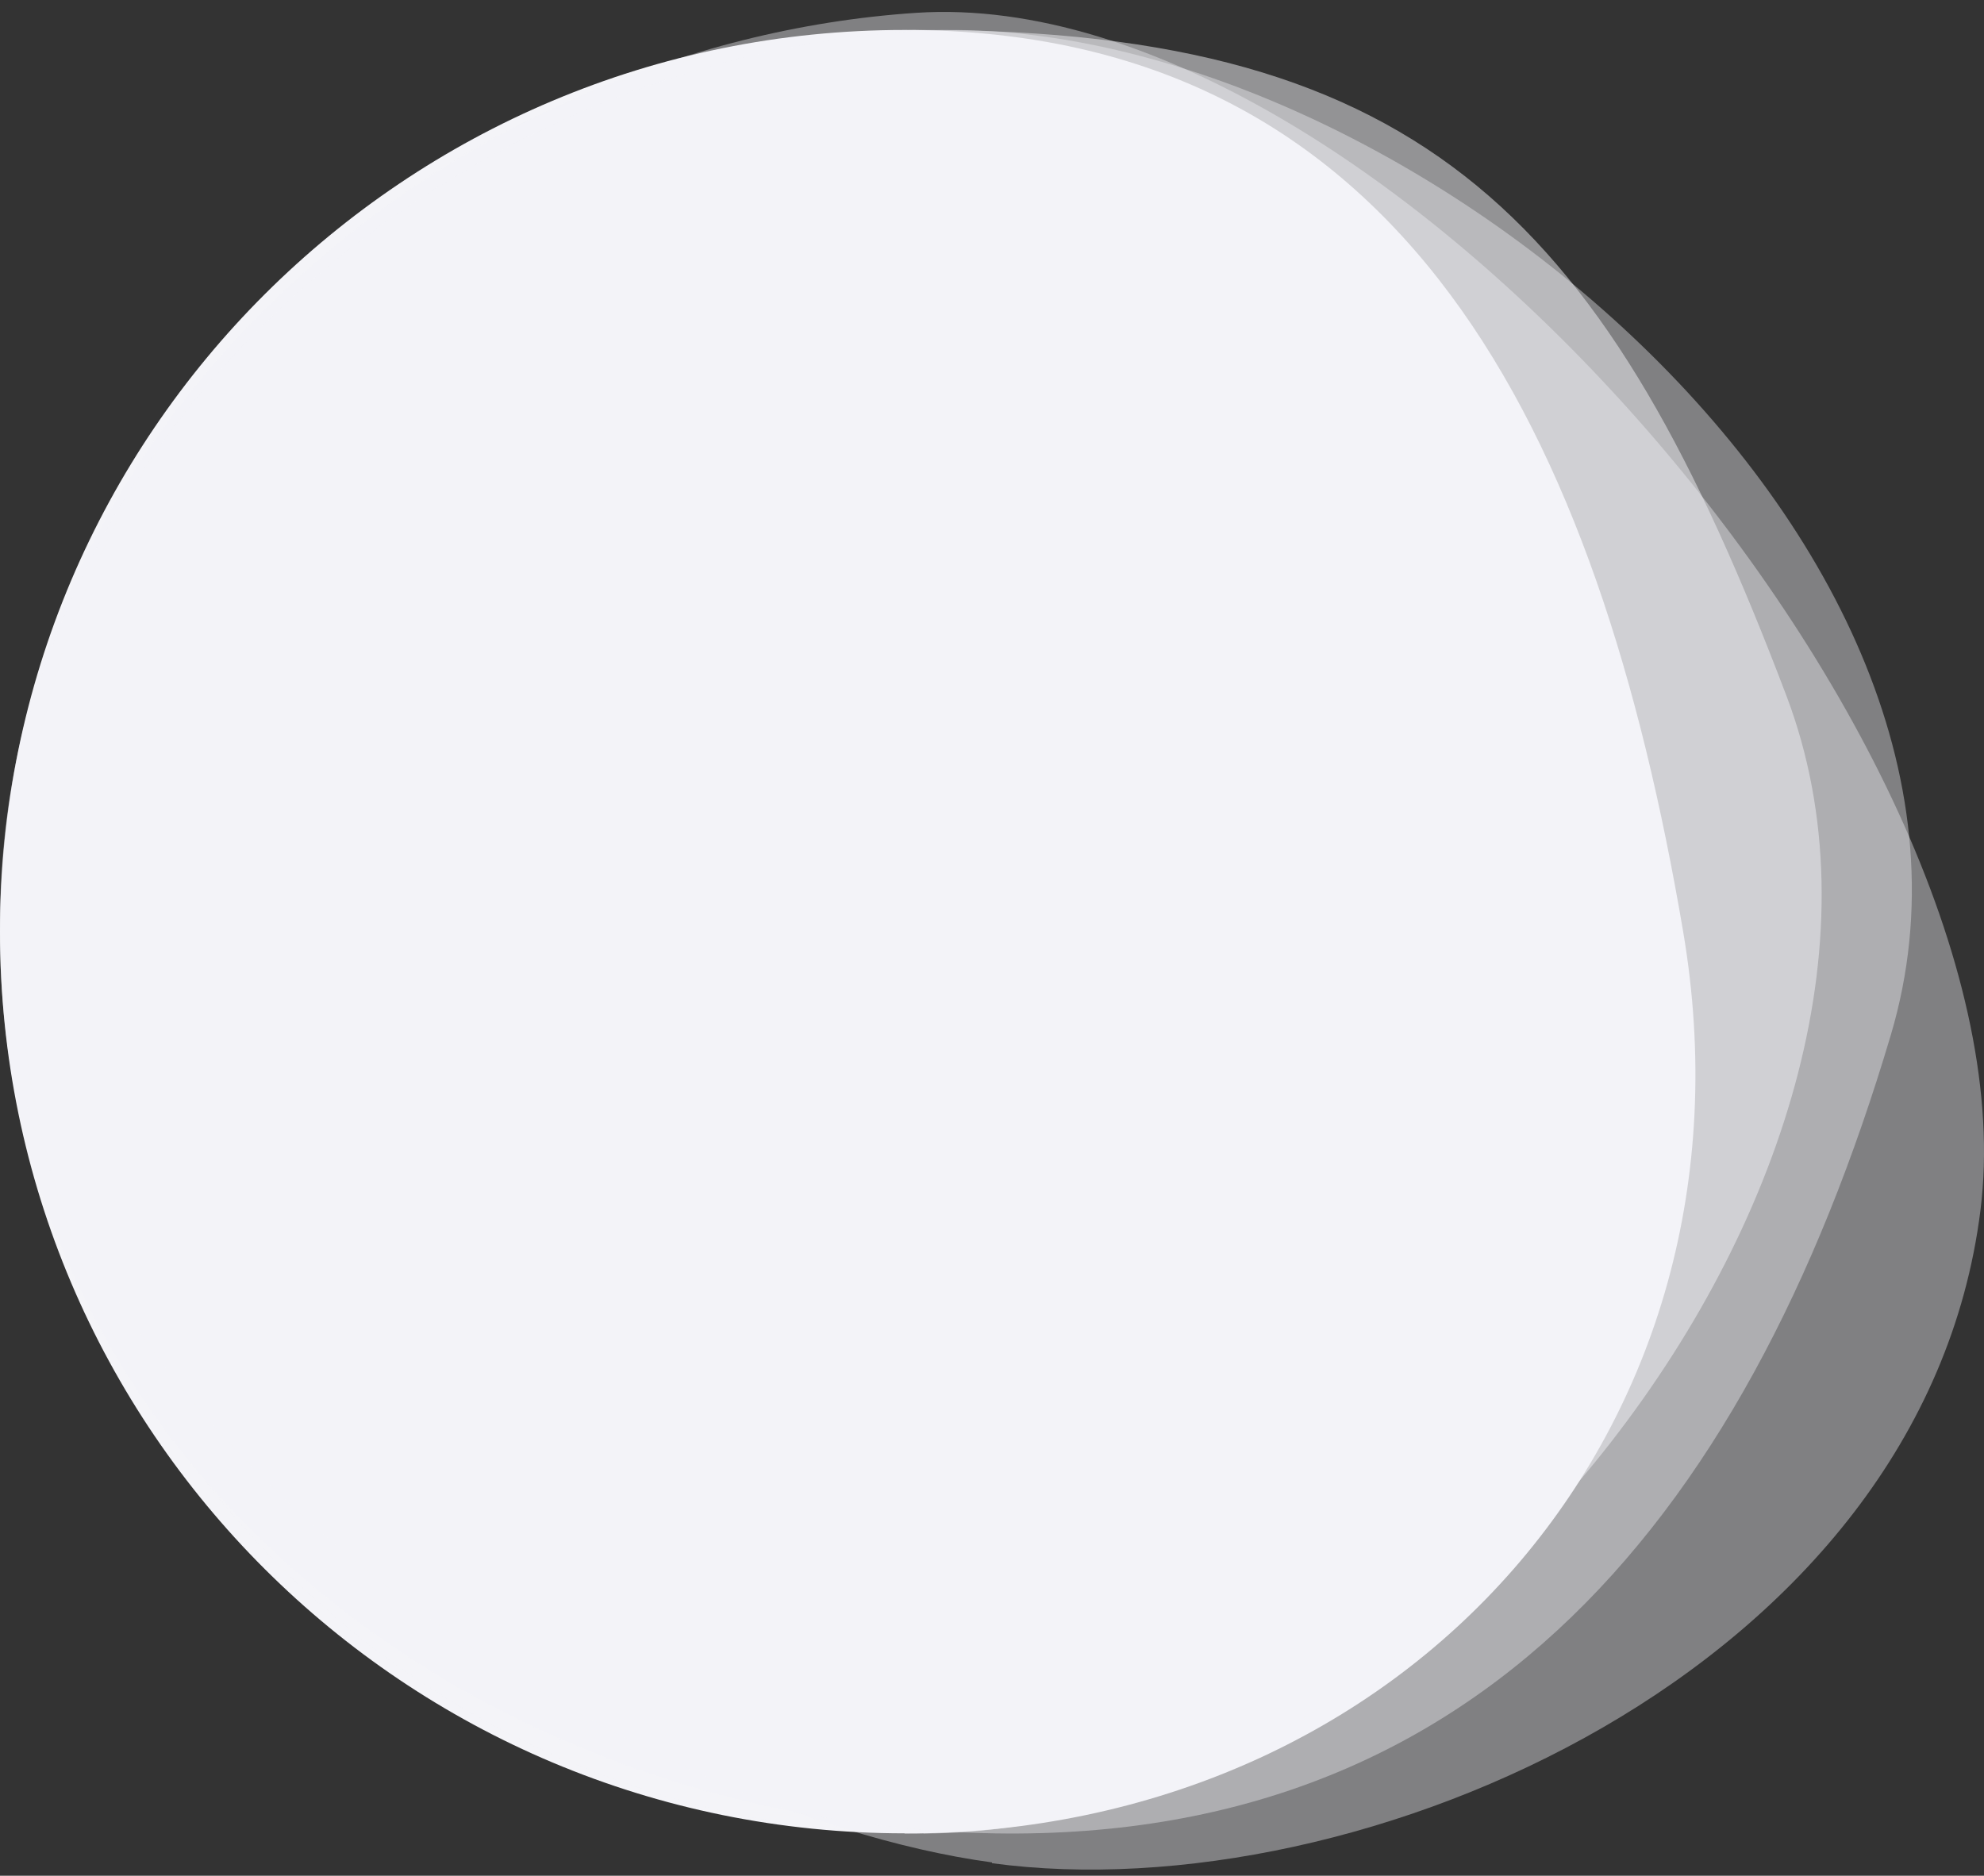 <?xml version="1.0" encoding="UTF-8"?>
<svg width="110px" height="104px" viewBox="0 0 110 104" version="1.1" xmlns="http://www.w3.org/2000/svg" xmlns:xlink="http://www.w3.org/1999/xlink">
    <rect x="0" y="0" width="110" height="104" fill="#333333" stroke="none"/>
    <title>CB29D520-0964-4E11-A8A0-3EC2874BB9F5</title>
    <g id="Partner-Resourse-Center" stroke="none" stroke-width="1" fill="none" fill-rule="evenodd">
        <g transform="translate(-801, -4236)" fill="#F4F4F8" fill-rule="nonzero" id="our-brand-colors-section">
            <g transform="translate(211, 3681)">
                <g id="secondary-colors" transform="translate(0, 555)">
                    <g id="secondary-2" transform="translate(590, 0)">
                        <g id="bg-light-color">
                            <path d="M50.151,101.661 C77.927,101.661 98,79.258 93.322,51.667 C88.643,24.075 77.927,1.661 50.151,1.661 C22.453,1.661 0,24.044 0,51.656 C0,79.267 22.453,101.65 50.151,101.65 L50.151,101.661 Z" id="Path"></path>
                            <path d="M51.199,101.661 C79.145,101.661 108.977,64.785 99.051,38.592 C89.126,12.398 79.156,1.661 51.199,1.661 C23.475,1.661 1,24.044 1,51.656 C1,79.267 23.475,101.65 51.199,101.65 L51.199,101.661 Z" id="Path" opacity="0.5"></path>
                            <path d="M55.001,103.307 C75.418,106.068 106.626,92.552 109.805,67.092 C112.984,41.633 76.683,-1.004 50.799,0.711 C24.916,2.427 0,23.355 0,51.245 C0,79.135 34.585,100.503 55.001,103.263 L55.001,103.307 Z" id="Path" opacity="0.4"></path>
                            <path d="M52.53,101.553 C81.129,103.247 96.687,84.818 104.84,57.366 C112.992,29.914 76.416,0.037 50.618,1.73 C24.82,3.423 0,24.124 0,51.762 C0,79.4 23.941,99.817 52.53,101.553 Z" id="Path" opacity="0.4"></path>
                        </g>
                    </g>
                </g>
            </g>
        </g>
    </g>
</svg>
